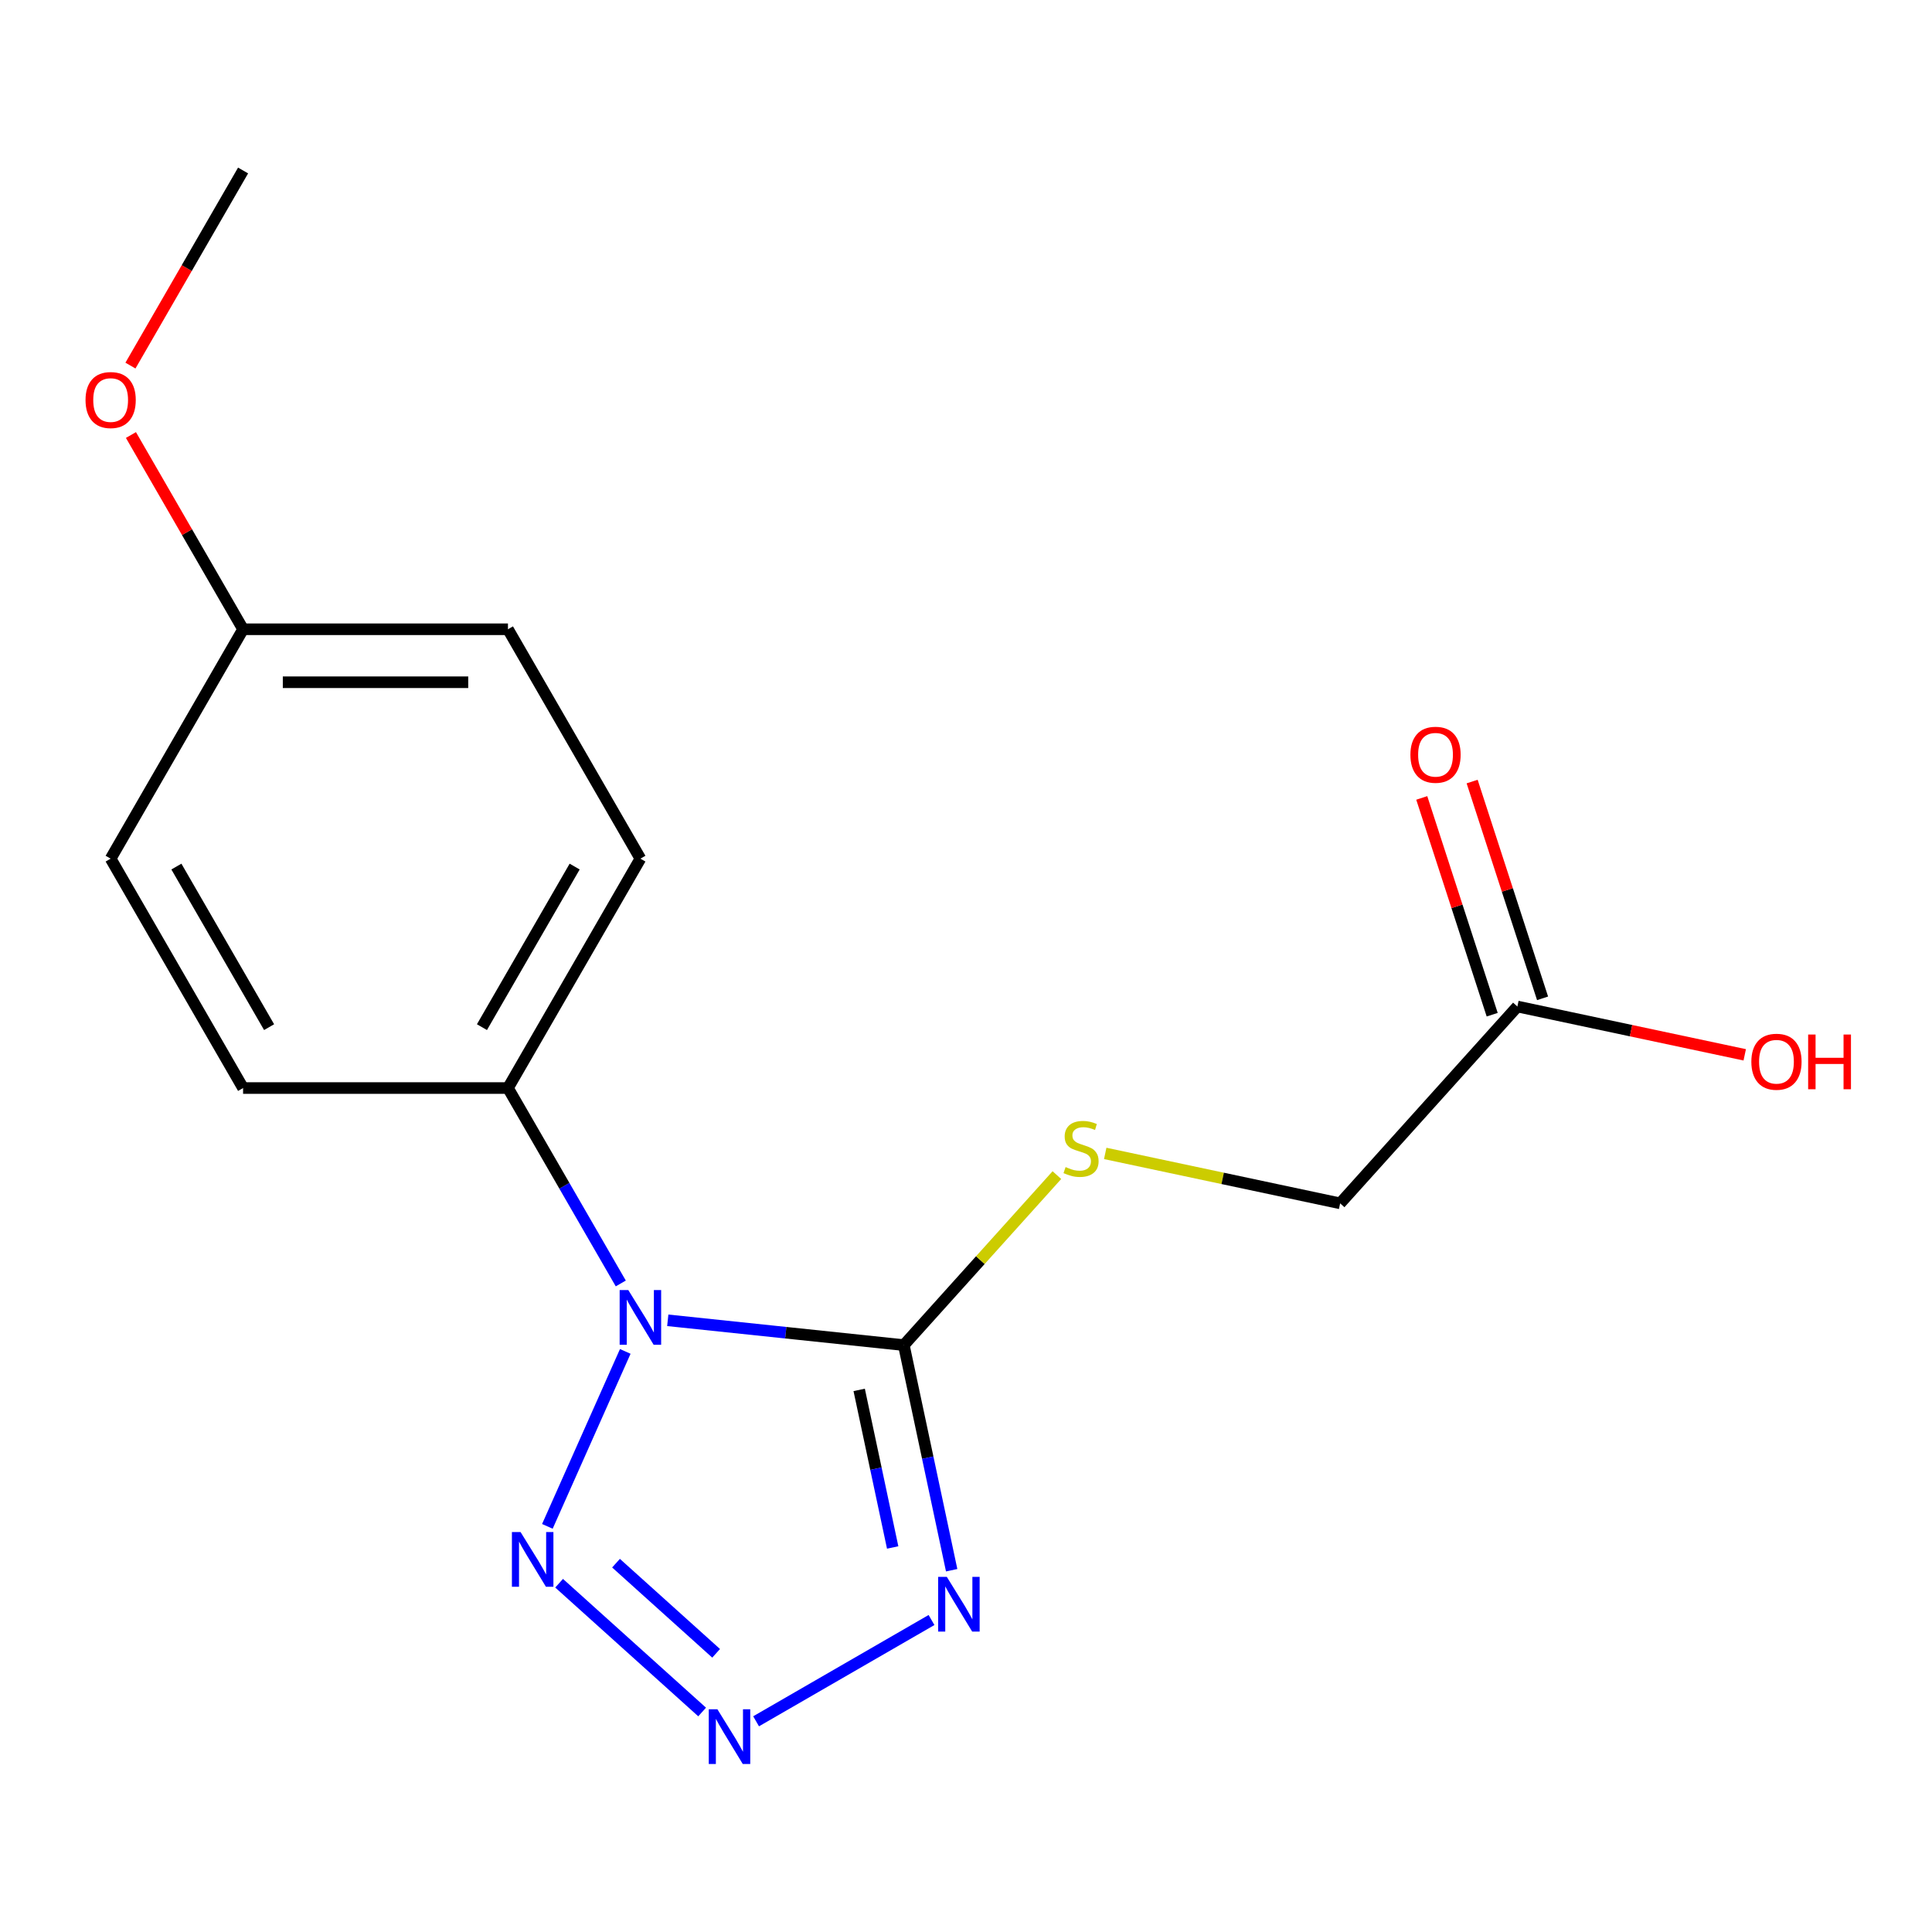 <?xml version='1.0' encoding='iso-8859-1'?>
<svg version='1.1' baseProfile='full'
              xmlns='http://www.w3.org/2000/svg'
                      xmlns:rdkit='http://www.rdkit.org/xml'
                      xmlns:xlink='http://www.w3.org/1999/xlink'
                  xml:space='preserve'
width='1000px' height='1000px' viewBox='0 0 1000 1000'>
<!-- END OF HEADER -->
<rect style='opacity:1.0;fill:#FFFFFF;stroke:none' width='1000' height='1000' x='0' y='0'> </rect>
<path class='bond-0' d='M 345.636,683.389 L 406.726,689.81' style='fill:none;fill-rule:evenodd;stroke:#0000FF;stroke-width:6px;stroke-linecap:butt;stroke-linejoin:miter;stroke-opacity:1' />
<path class='bond-0' d='M 406.726,689.81 L 467.816,696.231' style='fill:none;fill-rule:evenodd;stroke:#000000;stroke-width:6px;stroke-linecap:butt;stroke-linejoin:miter;stroke-opacity:1' />
<path class='bond-3' d='M 323.638,699.488 L 283.322,790.04' style='fill:none;fill-rule:evenodd;stroke:#0000FF;stroke-width:6px;stroke-linecap:butt;stroke-linejoin:miter;stroke-opacity:1' />
<path class='bond-5' d='M 321.314,664.313 L 292.117,613.741' style='fill:none;fill-rule:evenodd;stroke:#0000FF;stroke-width:6px;stroke-linecap:butt;stroke-linejoin:miter;stroke-opacity:1' />
<path class='bond-5' d='M 292.117,613.741 L 262.919,563.169' style='fill:none;fill-rule:evenodd;stroke:#000000;stroke-width:6px;stroke-linecap:butt;stroke-linejoin:miter;stroke-opacity:1' />
<path class='bond-1' d='M 467.816,696.231 L 480.199,754.489' style='fill:none;fill-rule:evenodd;stroke:#000000;stroke-width:6px;stroke-linecap:butt;stroke-linejoin:miter;stroke-opacity:1' />
<path class='bond-1' d='M 480.199,754.489 L 492.582,812.746' style='fill:none;fill-rule:evenodd;stroke:#0000FF;stroke-width:6px;stroke-linecap:butt;stroke-linejoin:miter;stroke-opacity:1' />
<path class='bond-1' d='M 444.711,719.409 L 453.379,760.19' style='fill:none;fill-rule:evenodd;stroke:#000000;stroke-width:6px;stroke-linecap:butt;stroke-linejoin:miter;stroke-opacity:1' />
<path class='bond-1' d='M 453.379,760.19 L 462.047,800.97' style='fill:none;fill-rule:evenodd;stroke:#0000FF;stroke-width:6px;stroke-linecap:butt;stroke-linejoin:miter;stroke-opacity:1' />
<path class='bond-4' d='M 467.816,696.231 L 507.431,652.235' style='fill:none;fill-rule:evenodd;stroke:#000000;stroke-width:6px;stroke-linecap:butt;stroke-linejoin:miter;stroke-opacity:1' />
<path class='bond-4' d='M 507.431,652.235 L 547.046,608.238' style='fill:none;fill-rule:evenodd;stroke:#CCCC00;stroke-width:6px;stroke-linecap:butt;stroke-linejoin:miter;stroke-opacity:1' />
<path class='bond-17' d='M 482.153,838.513 L 391.348,890.94' style='fill:none;fill-rule:evenodd;stroke:#0000FF;stroke-width:6px;stroke-linecap:butt;stroke-linejoin:miter;stroke-opacity:1' />
<path class='bond-2' d='M 363.422,886.127 L 289.396,819.474' style='fill:none;fill-rule:evenodd;stroke:#0000FF;stroke-width:6px;stroke-linecap:butt;stroke-linejoin:miter;stroke-opacity:1' />
<path class='bond-2' d='M 370.666,855.752 L 318.848,809.095' style='fill:none;fill-rule:evenodd;stroke:#0000FF;stroke-width:6px;stroke-linecap:butt;stroke-linejoin:miter;stroke-opacity:1' />
<path class='bond-10' d='M 572.061,597.005 L 632.858,609.928' style='fill:none;fill-rule:evenodd;stroke:#CCCC00;stroke-width:6px;stroke-linecap:butt;stroke-linejoin:miter;stroke-opacity:1' />
<path class='bond-10' d='M 632.858,609.928 L 693.656,622.851' style='fill:none;fill-rule:evenodd;stroke:#000000;stroke-width:6px;stroke-linecap:butt;stroke-linejoin:miter;stroke-opacity:1' />
<path class='bond-8' d='M 262.919,563.169 L 331.469,444.439' style='fill:none;fill-rule:evenodd;stroke:#000000;stroke-width:6px;stroke-linecap:butt;stroke-linejoin:miter;stroke-opacity:1' />
<path class='bond-8' d='M 249.455,531.65 L 297.44,448.538' style='fill:none;fill-rule:evenodd;stroke:#000000;stroke-width:6px;stroke-linecap:butt;stroke-linejoin:miter;stroke-opacity:1' />
<path class='bond-9' d='M 262.919,563.169 L 125.821,563.169' style='fill:none;fill-rule:evenodd;stroke:#000000;stroke-width:6px;stroke-linecap:butt;stroke-linejoin:miter;stroke-opacity:1' />
<path class='bond-6' d='M 785.393,520.967 L 693.656,622.851' style='fill:none;fill-rule:evenodd;stroke:#000000;stroke-width:6px;stroke-linecap:butt;stroke-linejoin:miter;stroke-opacity:1' />
<path class='bond-7' d='M 798.432,516.731 L 780.203,460.63' style='fill:none;fill-rule:evenodd;stroke:#000000;stroke-width:6px;stroke-linecap:butt;stroke-linejoin:miter;stroke-opacity:1' />
<path class='bond-7' d='M 780.203,460.63 L 761.975,404.53' style='fill:none;fill-rule:evenodd;stroke:#FF0000;stroke-width:6px;stroke-linecap:butt;stroke-linejoin:miter;stroke-opacity:1' />
<path class='bond-7' d='M 772.354,525.204 L 754.126,469.103' style='fill:none;fill-rule:evenodd;stroke:#000000;stroke-width:6px;stroke-linecap:butt;stroke-linejoin:miter;stroke-opacity:1' />
<path class='bond-7' d='M 754.126,469.103 L 735.898,413.003' style='fill:none;fill-rule:evenodd;stroke:#FF0000;stroke-width:6px;stroke-linecap:butt;stroke-linejoin:miter;stroke-opacity:1' />
<path class='bond-12' d='M 785.393,520.967 L 844.23,533.474' style='fill:none;fill-rule:evenodd;stroke:#000000;stroke-width:6px;stroke-linecap:butt;stroke-linejoin:miter;stroke-opacity:1' />
<path class='bond-12' d='M 844.23,533.474 L 903.068,545.98' style='fill:none;fill-rule:evenodd;stroke:#FF0000;stroke-width:6px;stroke-linecap:butt;stroke-linejoin:miter;stroke-opacity:1' />
<path class='bond-14' d='M 331.469,444.439 L 262.919,325.708' style='fill:none;fill-rule:evenodd;stroke:#000000;stroke-width:6px;stroke-linecap:butt;stroke-linejoin:miter;stroke-opacity:1' />
<path class='bond-13' d='M 125.821,563.169 L 57.271,444.439' style='fill:none;fill-rule:evenodd;stroke:#000000;stroke-width:6px;stroke-linecap:butt;stroke-linejoin:miter;stroke-opacity:1' />
<path class='bond-13' d='M 139.284,531.65 L 91.3,448.538' style='fill:none;fill-rule:evenodd;stroke:#000000;stroke-width:6px;stroke-linecap:butt;stroke-linejoin:miter;stroke-opacity:1' />
<path class='bond-11' d='M 125.821,325.708 L 57.271,444.439' style='fill:none;fill-rule:evenodd;stroke:#000000;stroke-width:6px;stroke-linecap:butt;stroke-linejoin:miter;stroke-opacity:1' />
<path class='bond-15' d='M 125.821,325.708 L 96.796,275.436' style='fill:none;fill-rule:evenodd;stroke:#000000;stroke-width:6px;stroke-linecap:butt;stroke-linejoin:miter;stroke-opacity:1' />
<path class='bond-15' d='M 96.796,275.436 L 67.772,225.164' style='fill:none;fill-rule:evenodd;stroke:#FF0000;stroke-width:6px;stroke-linecap:butt;stroke-linejoin:miter;stroke-opacity:1' />
<path class='bond-18' d='M 125.821,325.708 L 262.919,325.708' style='fill:none;fill-rule:evenodd;stroke:#000000;stroke-width:6px;stroke-linecap:butt;stroke-linejoin:miter;stroke-opacity:1' />
<path class='bond-18' d='M 146.385,353.127 L 242.354,353.127' style='fill:none;fill-rule:evenodd;stroke:#000000;stroke-width:6px;stroke-linecap:butt;stroke-linejoin:miter;stroke-opacity:1' />
<path class='bond-16' d='M 67.518,189.229 L 96.669,138.737' style='fill:none;fill-rule:evenodd;stroke:#FF0000;stroke-width:6px;stroke-linecap:butt;stroke-linejoin:miter;stroke-opacity:1' />
<path class='bond-16' d='M 96.669,138.737 L 125.821,88.246' style='fill:none;fill-rule:evenodd;stroke:#000000;stroke-width:6px;stroke-linecap:butt;stroke-linejoin:miter;stroke-opacity:1' />
<path  class='atom-0' d='M 325.209 667.74
L 334.489 682.74
Q 335.409 684.22, 336.889 686.9
Q 338.369 689.58, 338.449 689.74
L 338.449 667.74
L 342.209 667.74
L 342.209 696.06
L 338.329 696.06
L 328.369 679.66
Q 327.209 677.74, 325.969 675.54
Q 324.769 673.34, 324.409 672.66
L 324.409 696.06
L 320.729 696.06
L 320.729 667.74
L 325.209 667.74
' fill='#0000FF'/>
<path  class='atom-2' d='M 490.061 816.174
L 499.341 831.174
Q 500.261 832.654, 501.741 835.334
Q 503.221 838.014, 503.301 838.174
L 503.301 816.174
L 507.061 816.174
L 507.061 844.494
L 503.181 844.494
L 493.221 828.094
Q 492.061 826.174, 490.821 823.974
Q 489.621 821.774, 489.261 821.094
L 489.261 844.494
L 485.581 844.494
L 485.581 816.174
L 490.061 816.174
' fill='#0000FF'/>
<path  class='atom-3' d='M 371.33 884.723
L 380.61 899.723
Q 381.53 901.203, 383.01 903.883
Q 384.49 906.563, 384.57 906.723
L 384.57 884.723
L 388.33 884.723
L 388.33 913.043
L 384.45 913.043
L 374.49 896.643
Q 373.33 894.723, 372.09 892.523
Q 370.89 890.323, 370.53 889.643
L 370.53 913.043
L 366.85 913.043
L 366.85 884.723
L 371.33 884.723
' fill='#0000FF'/>
<path  class='atom-4' d='M 269.445 792.986
L 278.725 807.986
Q 279.645 809.466, 281.125 812.146
Q 282.605 814.826, 282.685 814.986
L 282.685 792.986
L 286.445 792.986
L 286.445 821.306
L 282.565 821.306
L 272.605 804.906
Q 271.445 802.986, 270.205 800.786
Q 269.005 798.586, 268.645 797.906
L 268.645 821.306
L 264.965 821.306
L 264.965 792.986
L 269.445 792.986
' fill='#0000FF'/>
<path  class='atom-5' d='M 551.553 604.067
Q 551.873 604.187, 553.193 604.747
Q 554.513 605.307, 555.953 605.667
Q 557.433 605.987, 558.873 605.987
Q 561.553 605.987, 563.113 604.707
Q 564.673 603.387, 564.673 601.107
Q 564.673 599.547, 563.873 598.587
Q 563.113 597.627, 561.913 597.107
Q 560.713 596.587, 558.713 595.987
Q 556.193 595.227, 554.673 594.507
Q 553.193 593.787, 552.113 592.267
Q 551.073 590.747, 551.073 588.187
Q 551.073 584.627, 553.473 582.427
Q 555.913 580.227, 560.713 580.227
Q 563.993 580.227, 567.713 581.787
L 566.793 584.867
Q 563.393 583.467, 560.833 583.467
Q 558.073 583.467, 556.553 584.627
Q 555.033 585.747, 555.073 587.707
Q 555.073 589.227, 555.833 590.147
Q 556.633 591.067, 557.753 591.587
Q 558.913 592.107, 560.833 592.707
Q 563.393 593.507, 564.913 594.307
Q 566.433 595.107, 567.513 596.747
Q 568.633 598.347, 568.633 601.107
Q 568.633 605.027, 565.993 607.147
Q 563.393 609.227, 559.033 609.227
Q 556.513 609.227, 554.593 608.667
Q 552.713 608.147, 550.473 607.227
L 551.553 604.067
' fill='#CCCC00'/>
<path  class='atom-8' d='M 730.027 390.659
Q 730.027 383.859, 733.387 380.059
Q 736.747 376.259, 743.027 376.259
Q 749.307 376.259, 752.667 380.059
Q 756.027 383.859, 756.027 390.659
Q 756.027 397.539, 752.627 401.459
Q 749.227 405.339, 743.027 405.339
Q 736.787 405.339, 733.387 401.459
Q 730.027 397.579, 730.027 390.659
M 743.027 402.139
Q 747.347 402.139, 749.667 399.259
Q 752.027 396.339, 752.027 390.659
Q 752.027 385.099, 749.667 382.299
Q 747.347 379.459, 743.027 379.459
Q 738.707 379.459, 736.347 382.259
Q 734.027 385.059, 734.027 390.659
Q 734.027 396.379, 736.347 399.259
Q 738.707 402.139, 743.027 402.139
' fill='#FF0000'/>
<path  class='atom-13' d='M 906.495 549.552
Q 906.495 542.752, 909.855 538.952
Q 913.215 535.152, 919.495 535.152
Q 925.775 535.152, 929.135 538.952
Q 932.495 542.752, 932.495 549.552
Q 932.495 556.432, 929.095 560.352
Q 925.695 564.232, 919.495 564.232
Q 913.255 564.232, 909.855 560.352
Q 906.495 556.472, 906.495 549.552
M 919.495 561.032
Q 923.815 561.032, 926.135 558.152
Q 928.495 555.232, 928.495 549.552
Q 928.495 543.992, 926.135 541.192
Q 923.815 538.352, 919.495 538.352
Q 915.175 538.352, 912.815 541.152
Q 910.495 543.952, 910.495 549.552
Q 910.495 555.272, 912.815 558.152
Q 915.175 561.032, 919.495 561.032
' fill='#FF0000'/>
<path  class='atom-13' d='M 935.895 535.472
L 939.735 535.472
L 939.735 547.512
L 954.215 547.512
L 954.215 535.472
L 958.055 535.472
L 958.055 563.792
L 954.215 563.792
L 954.215 550.712
L 939.735 550.712
L 939.735 563.792
L 935.895 563.792
L 935.895 535.472
' fill='#FF0000'/>
<path  class='atom-16' d='M 44.271 207.057
Q 44.271 200.257, 47.631 196.457
Q 50.991 192.657, 57.271 192.657
Q 63.551 192.657, 66.911 196.457
Q 70.271 200.257, 70.271 207.057
Q 70.271 213.937, 66.871 217.857
Q 63.471 221.737, 57.271 221.737
Q 51.031 221.737, 47.631 217.857
Q 44.271 213.977, 44.271 207.057
M 57.271 218.537
Q 61.591 218.537, 63.911 215.657
Q 66.271 212.737, 66.271 207.057
Q 66.271 201.497, 63.911 198.697
Q 61.591 195.857, 57.271 195.857
Q 52.951 195.857, 50.591 198.657
Q 48.271 201.457, 48.271 207.057
Q 48.271 212.777, 50.591 215.657
Q 52.951 218.537, 57.271 218.537
' fill='#FF0000'/>
</svg>
